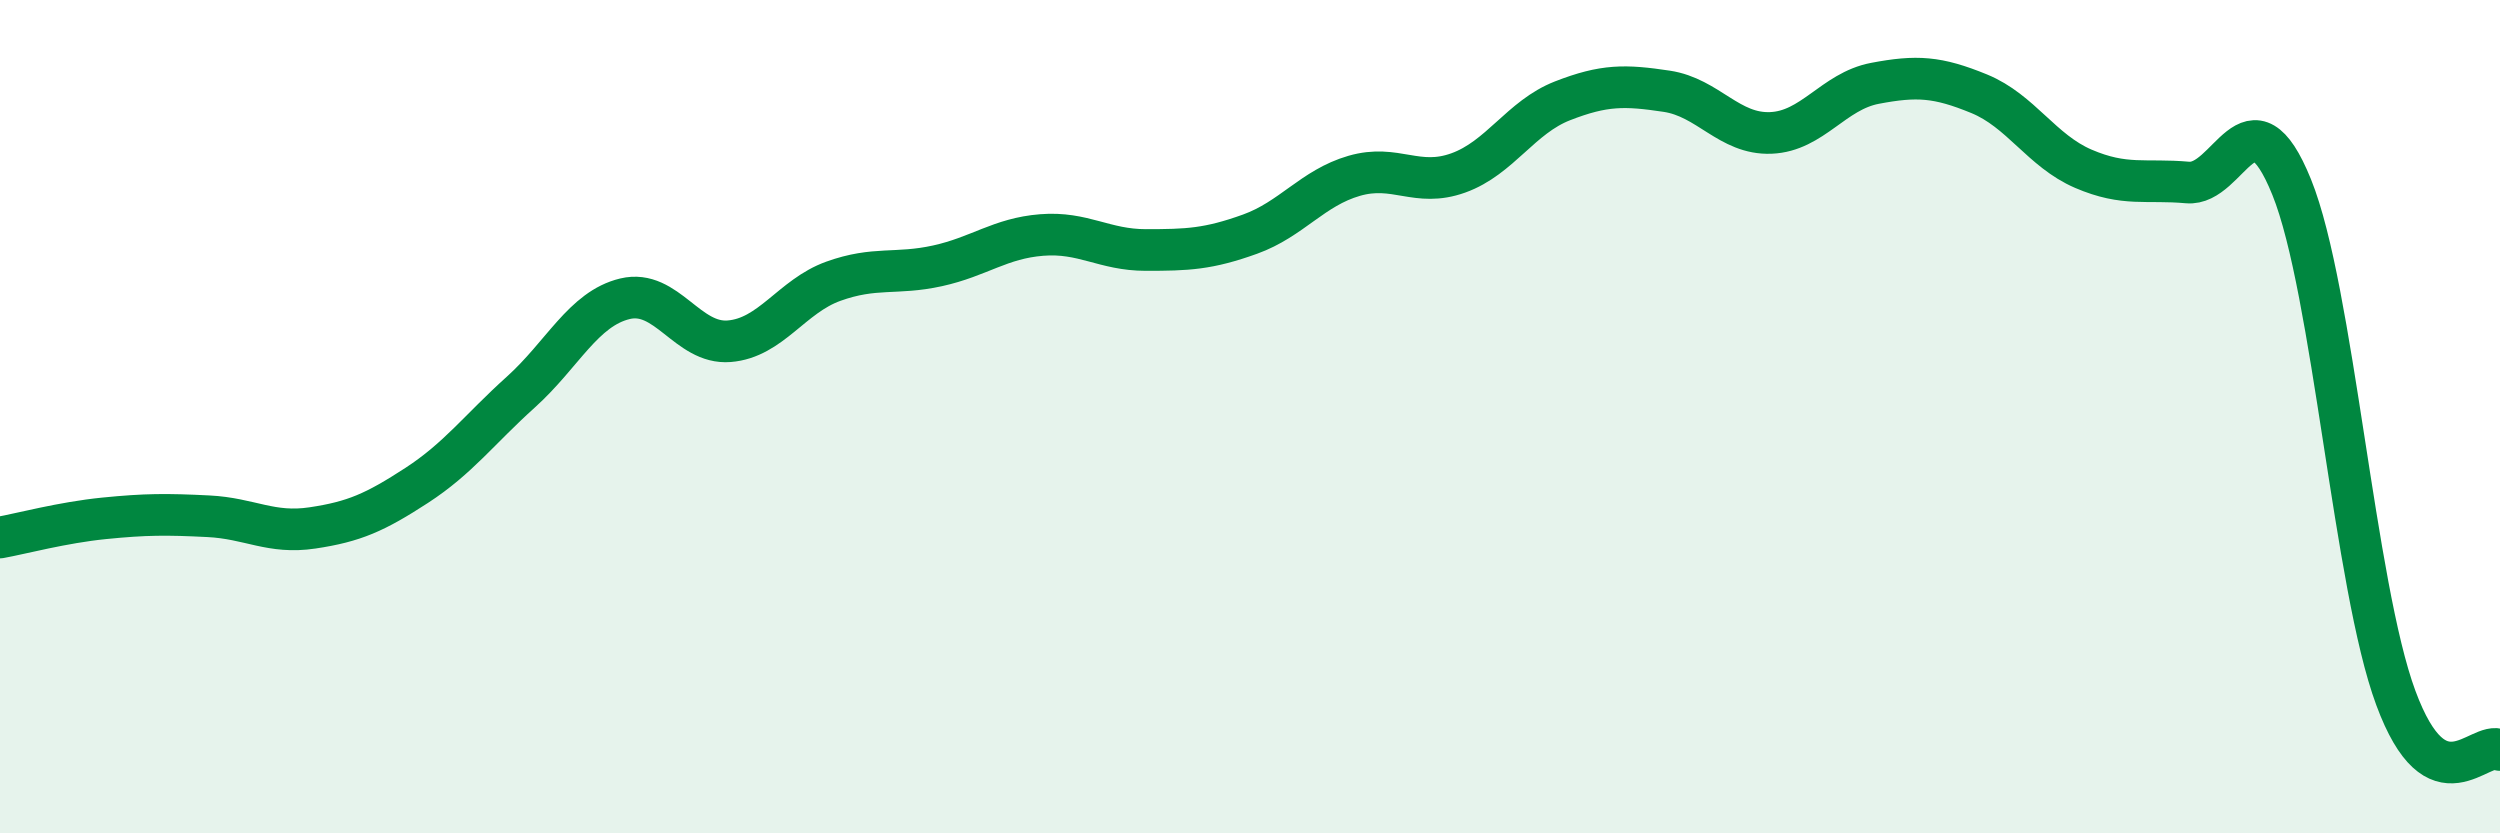 
    <svg width="60" height="20" viewBox="0 0 60 20" xmlns="http://www.w3.org/2000/svg">
      <path
        d="M 0,12.9 C 0.5,12.81 1.5,12.54 2.5,12.44 C 3.5,12.34 4,12.34 5,12.39 C 6,12.44 6.5,12.82 7.5,12.67 C 8.5,12.52 9,12.3 10,11.65 C 11,11 11.5,10.31 12.5,9.41 C 13.5,8.51 14,7.41 15,7.17 C 16,6.93 16.5,8.27 17.5,8.19 C 18.5,8.11 19,7.11 20,6.75 C 21,6.39 21.5,6.6 22.5,6.38 C 23.5,6.16 24,5.72 25,5.64 C 26,5.56 26.5,6 27.5,6 C 28.5,6 29,5.98 30,5.62 C 31,5.26 31.5,4.51 32.5,4.22 C 33.5,3.93 34,4.51 35,4.15 C 36,3.79 36.5,2.81 37.5,2.42 C 38.5,2.03 39,2.04 40,2.19 C 41,2.34 41.5,3.23 42.5,3.19 C 43.5,3.15 44,2.19 45,2 C 46,1.81 46.5,1.84 47.5,2.25 C 48.5,2.66 49,3.62 50,4.05 C 51,4.48 51.5,4.29 52.5,4.38 C 53.5,4.47 54,2.02 55,4.49 C 56,6.96 56.5,14.05 57.5,16.75 C 58.5,19.45 59.5,17.75 60,18L60 20L0 20Z"
        fill="#008740"
        opacity="0.1"
        stroke-linecap="round"
        stroke-linejoin="round"
      />
      <path
        d="M 0,12.9 C 0.5,12.81 1.5,12.54 2.5,12.44 C 3.5,12.34 4,12.34 5,12.39 C 6,12.44 6.5,12.82 7.5,12.67 C 8.5,12.52 9,12.3 10,11.65 C 11,11 11.5,10.31 12.5,9.41 C 13.5,8.51 14,7.41 15,7.17 C 16,6.93 16.5,8.27 17.5,8.19 C 18.5,8.11 19,7.11 20,6.75 C 21,6.39 21.5,6.6 22.5,6.38 C 23.5,6.16 24,5.72 25,5.64 C 26,5.56 26.5,6 27.5,6 C 28.5,6 29,5.98 30,5.62 C 31,5.26 31.5,4.51 32.5,4.22 C 33.5,3.93 34,4.51 35,4.15 C 36,3.79 36.5,2.81 37.5,2.42 C 38.5,2.03 39,2.04 40,2.19 C 41,2.34 41.5,3.23 42.5,3.19 C 43.5,3.15 44,2.19 45,2 C 46,1.81 46.5,1.84 47.5,2.25 C 48.5,2.66 49,3.62 50,4.05 C 51,4.48 51.5,4.29 52.5,4.38 C 53.5,4.47 54,2.02 55,4.49 C 56,6.96 56.5,14.05 57.5,16.75 C 58.5,19.45 59.5,17.75 60,18"
        stroke="#008740"
        stroke-width="1"
        fill="none"
        stroke-linecap="round"
        stroke-linejoin="round"
      />
    </svg>
  